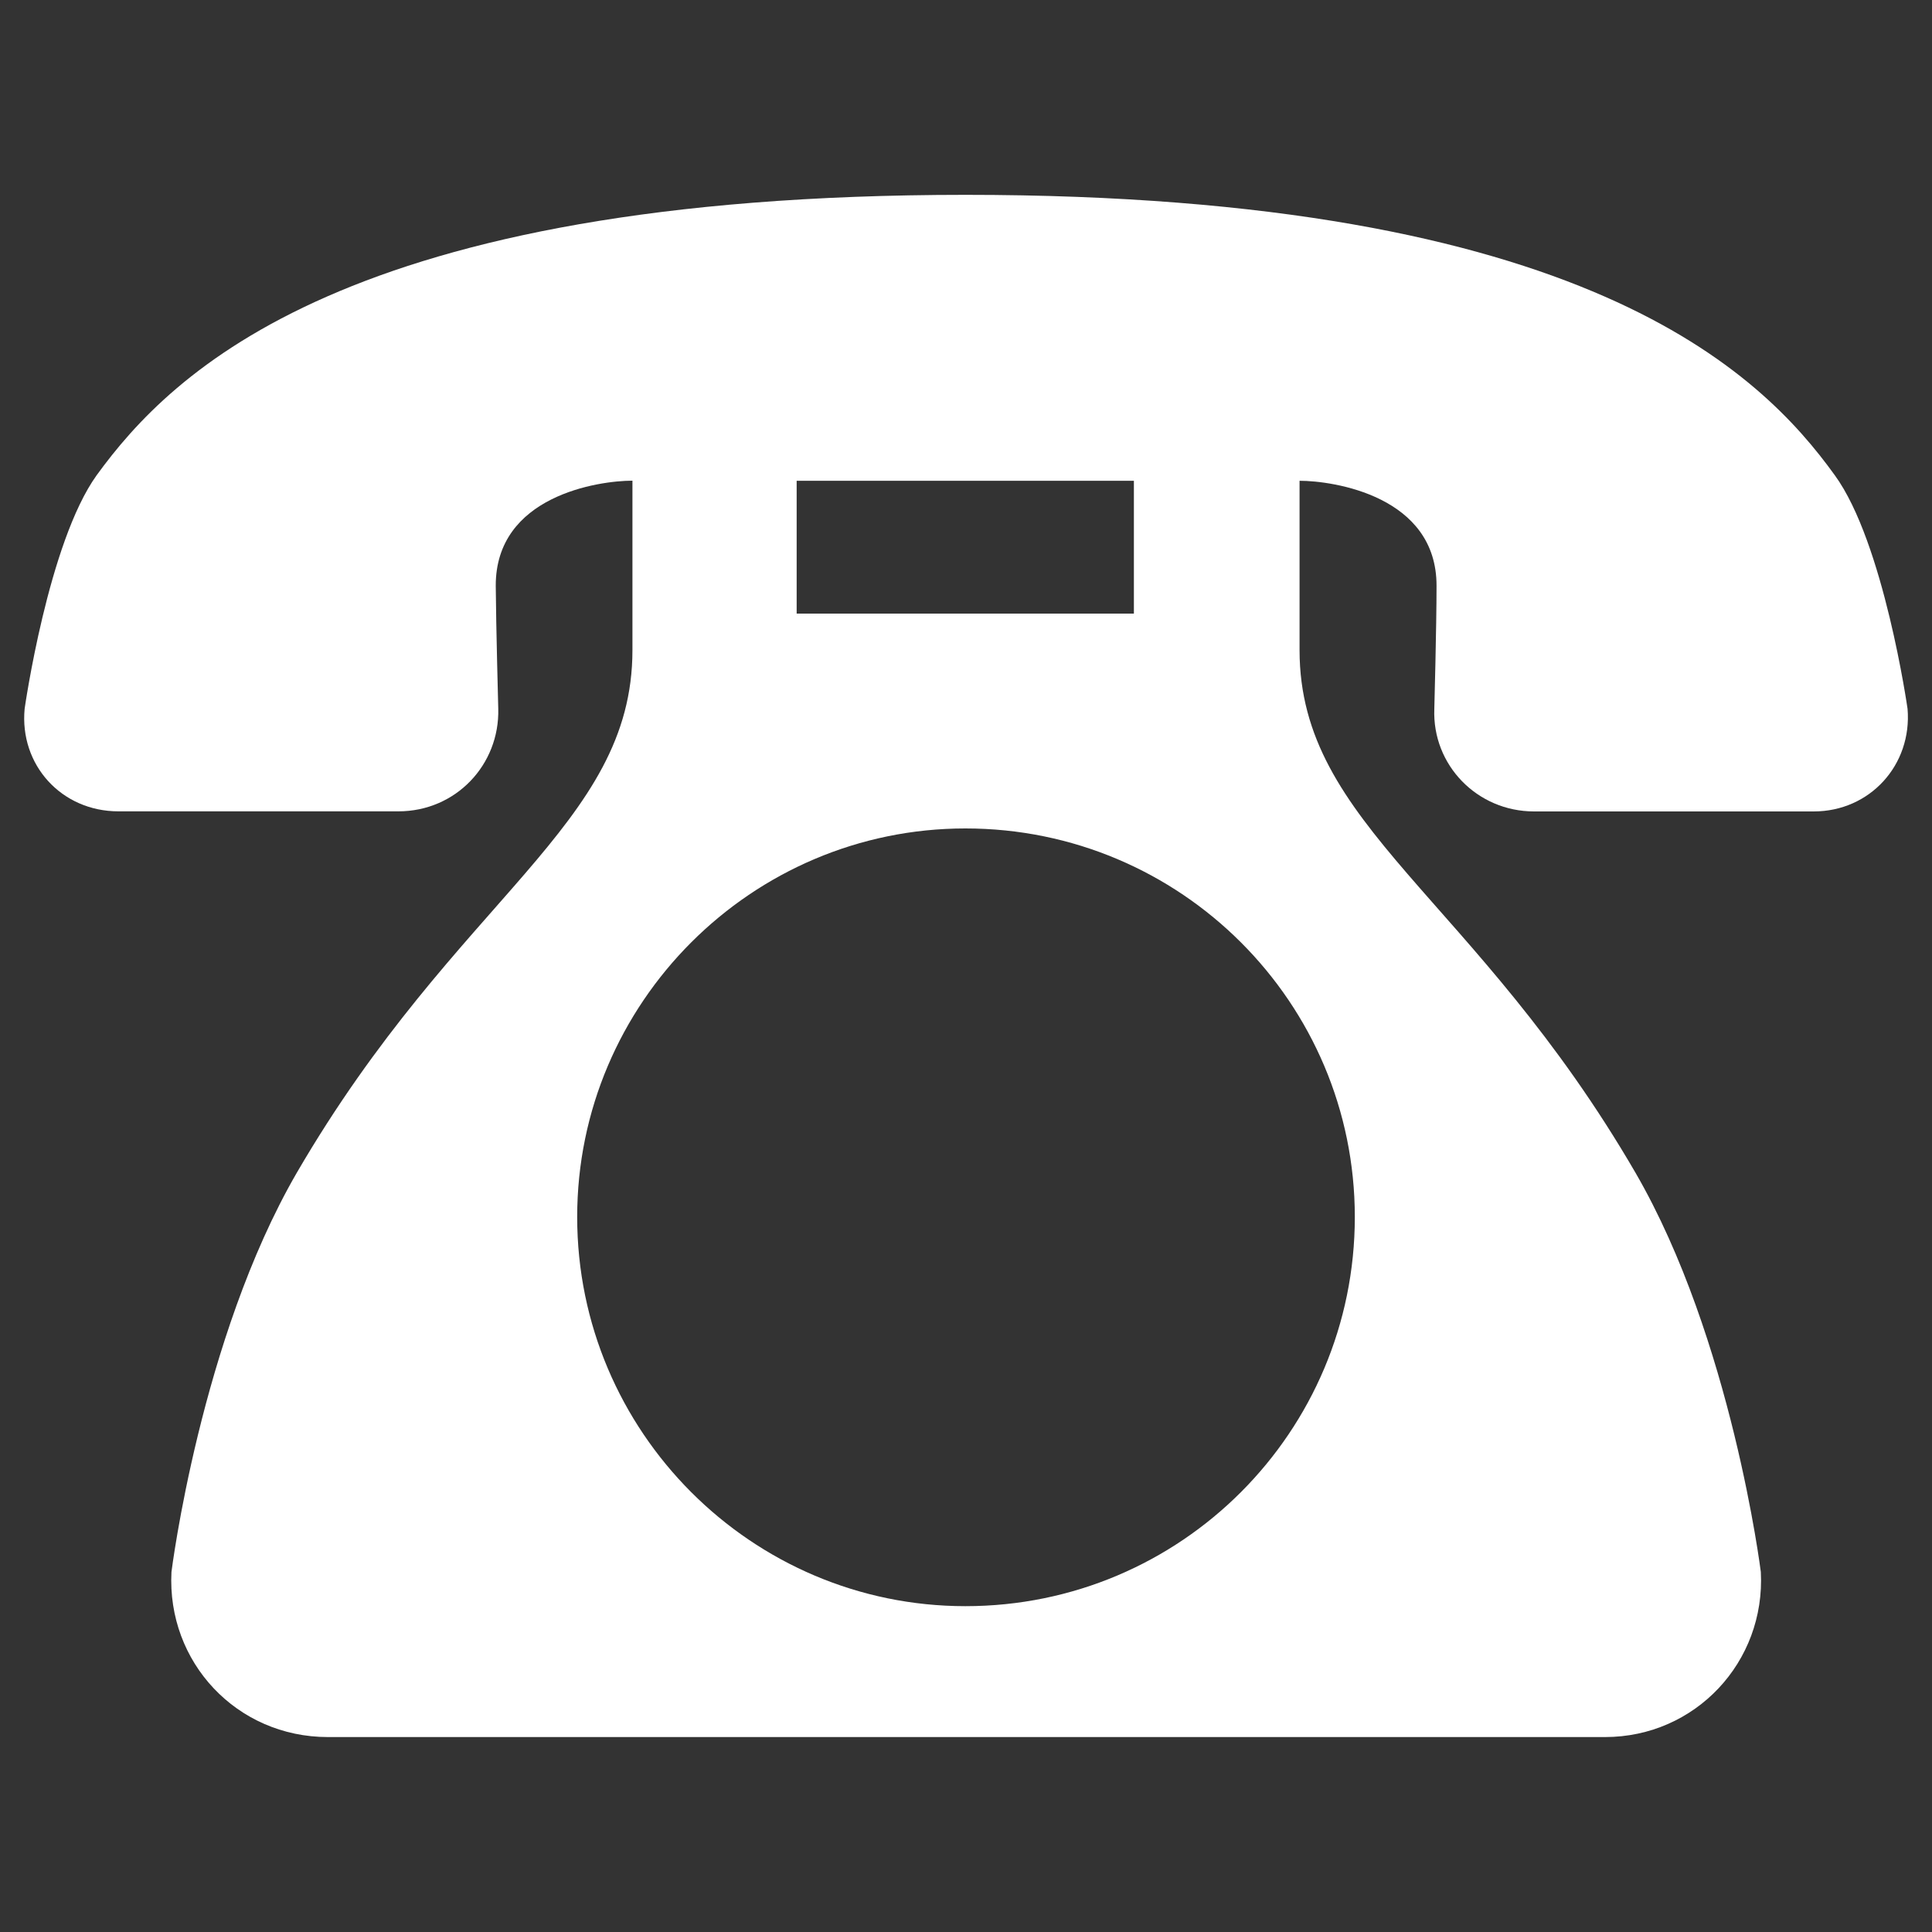 <?xml version="1.0" encoding="utf-8"?>
<!-- Generator: Adobe Illustrator 25.4.1, SVG Export Plug-In . SVG Version: 6.00 Build 0)  -->
<svg version="1.1" id="レイヤー_1" xmlns="http://www.w3.org/2000/svg" xmlns:xlink="http://www.w3.org/1999/xlink" x="0px"
	 y="0px" viewBox="0 0 20 20" style="enable-background:new 0 0 20 20;" xml:space="preserve">
<rect x="0" y="0" width="20" height="20" fill="#333333" stroke="none"/>
<style type="text/css">
	.st0{fill:#FFFFFF;}
</style>
<g>
	<path class="st0" d="M9.994,2.017c-6.404,0-8.22,1.839-8.993,2.902
		c-0.502,0.697-0.746,2.418-0.746,2.418C0.2,7.918,0.636,8.399,1.226,8.399
		h2.898c0.594,0,1.049-0.482,1.034-1.062c0,0-0.023-0.855-0.026-1.272
		c-0.003-0.932,1.062-1.089,1.415-1.089v1.754c0,1.819-1.809,2.548-3.475,5.411
		c-0.997,1.721-1.297,4.132-1.297,4.132c-0.049,0.933,0.675,1.709,1.62,1.709
		h13.22c0.935,0,1.662-0.777,1.613-1.709c0,0-0.3-2.411-1.297-4.132
		c-1.662-2.862-3.478-3.591-3.478-5.411V4.977c0.349,0,1.421,0.157,1.418,1.089
		c0,0.417-0.023,1.272-0.023,1.272c-0.023,0.581,0.443,1.062,1.033,1.062h2.894
		c0.583,0,1.02-0.482,0.972-1.062c0,0-0.245-1.721-0.753-2.418
		C18.227,3.857,16.408,2.017,9.994,2.017z M8.247,4.977h3.491v1.375H8.247V4.977z
		 M14.025,12.598c0,2.223-1.799,4.029-4.031,4.029
		c-2.213,0-4.019-1.806-4.019-4.029c0-2.215,1.806-4.022,4.019-4.022
		C12.226,8.576,14.025,10.382,14.025,12.598z"/>
</g>
</svg>
